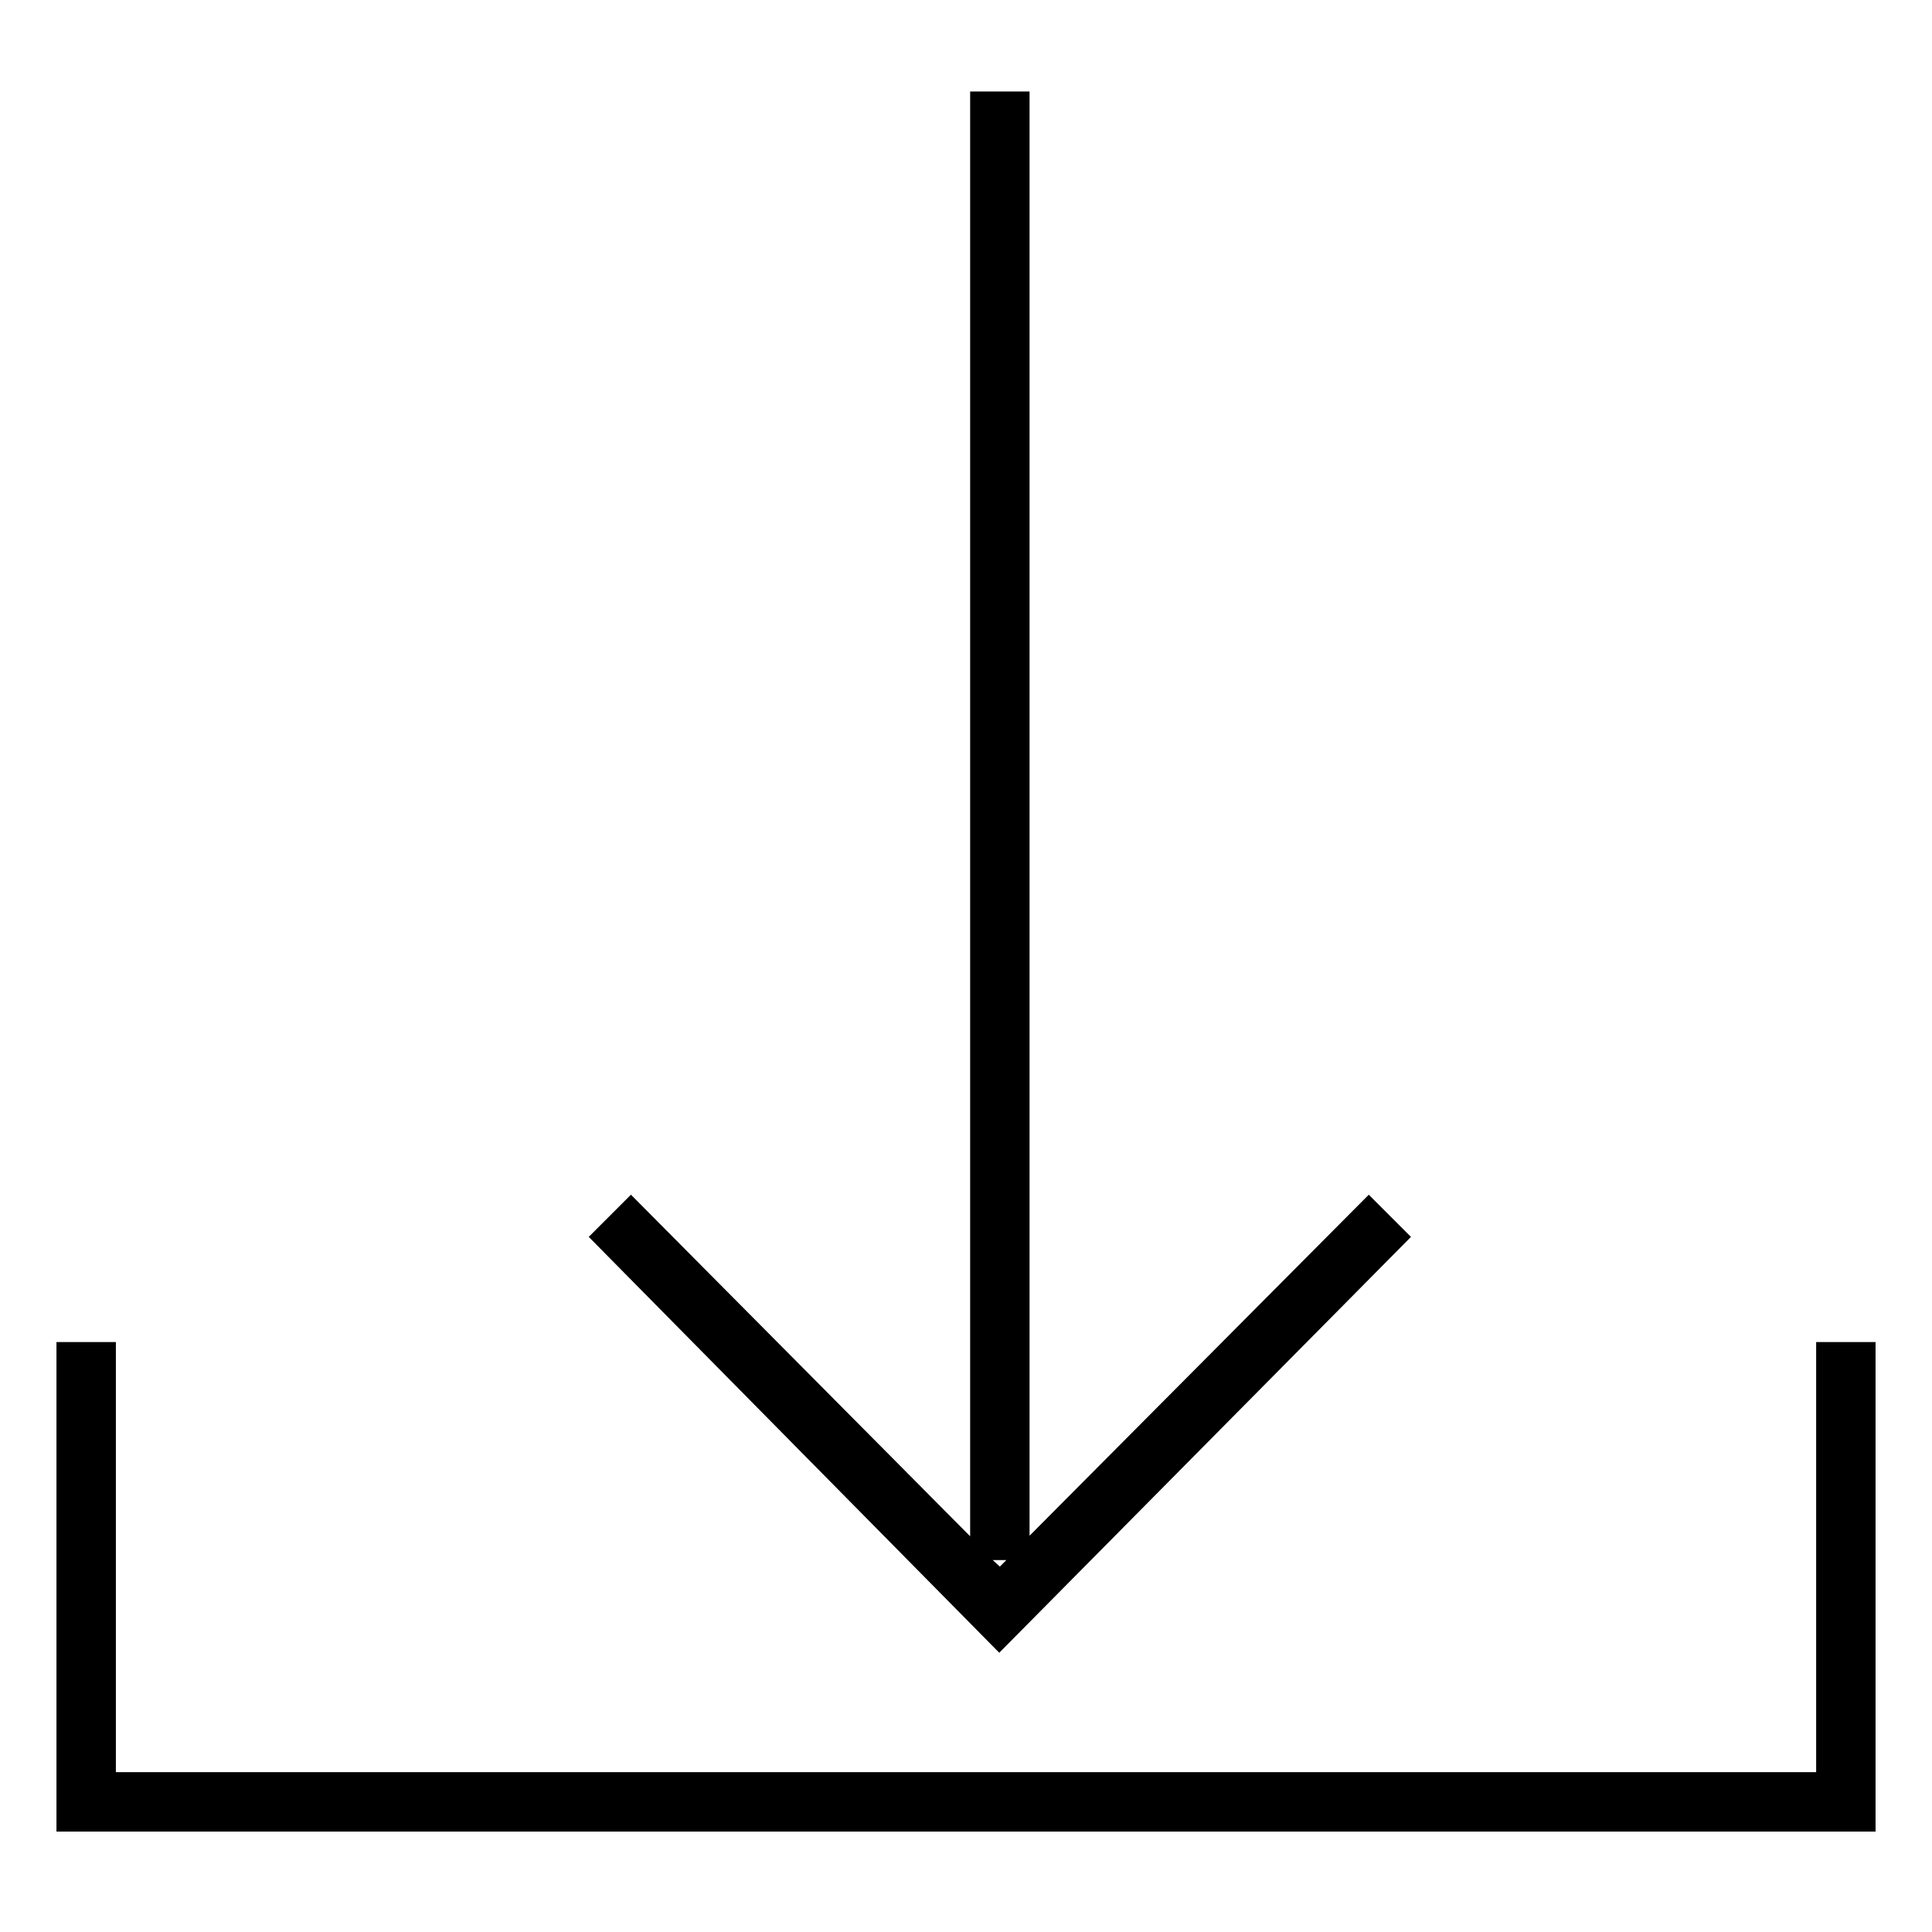 <?xml version="1.0" encoding="UTF-8"?>
<!-- Uploaded to: SVG Repo, www.svgrepo.com, Generator: SVG Repo Mixer Tools -->
<svg fill="#000000" width="800px" height="800px" version="1.1" viewBox="144 144 512 512" xmlns="http://www.w3.org/2000/svg">
 <g>
  <path d="m517.92 471.79-11.18-11.18-89.898 90.371v-382.74h-15.742v382.89l-89.898-90.527-11.18 11.18 108.79 110.21zm-107.22 85.645-1.73 1.73-1.891-1.73z"/>
  <path d="m625.3 499.66v113.98h-450.59v-113.98h-15.746v129.73h482.08v-129.73z"/>
 </g>
</svg>